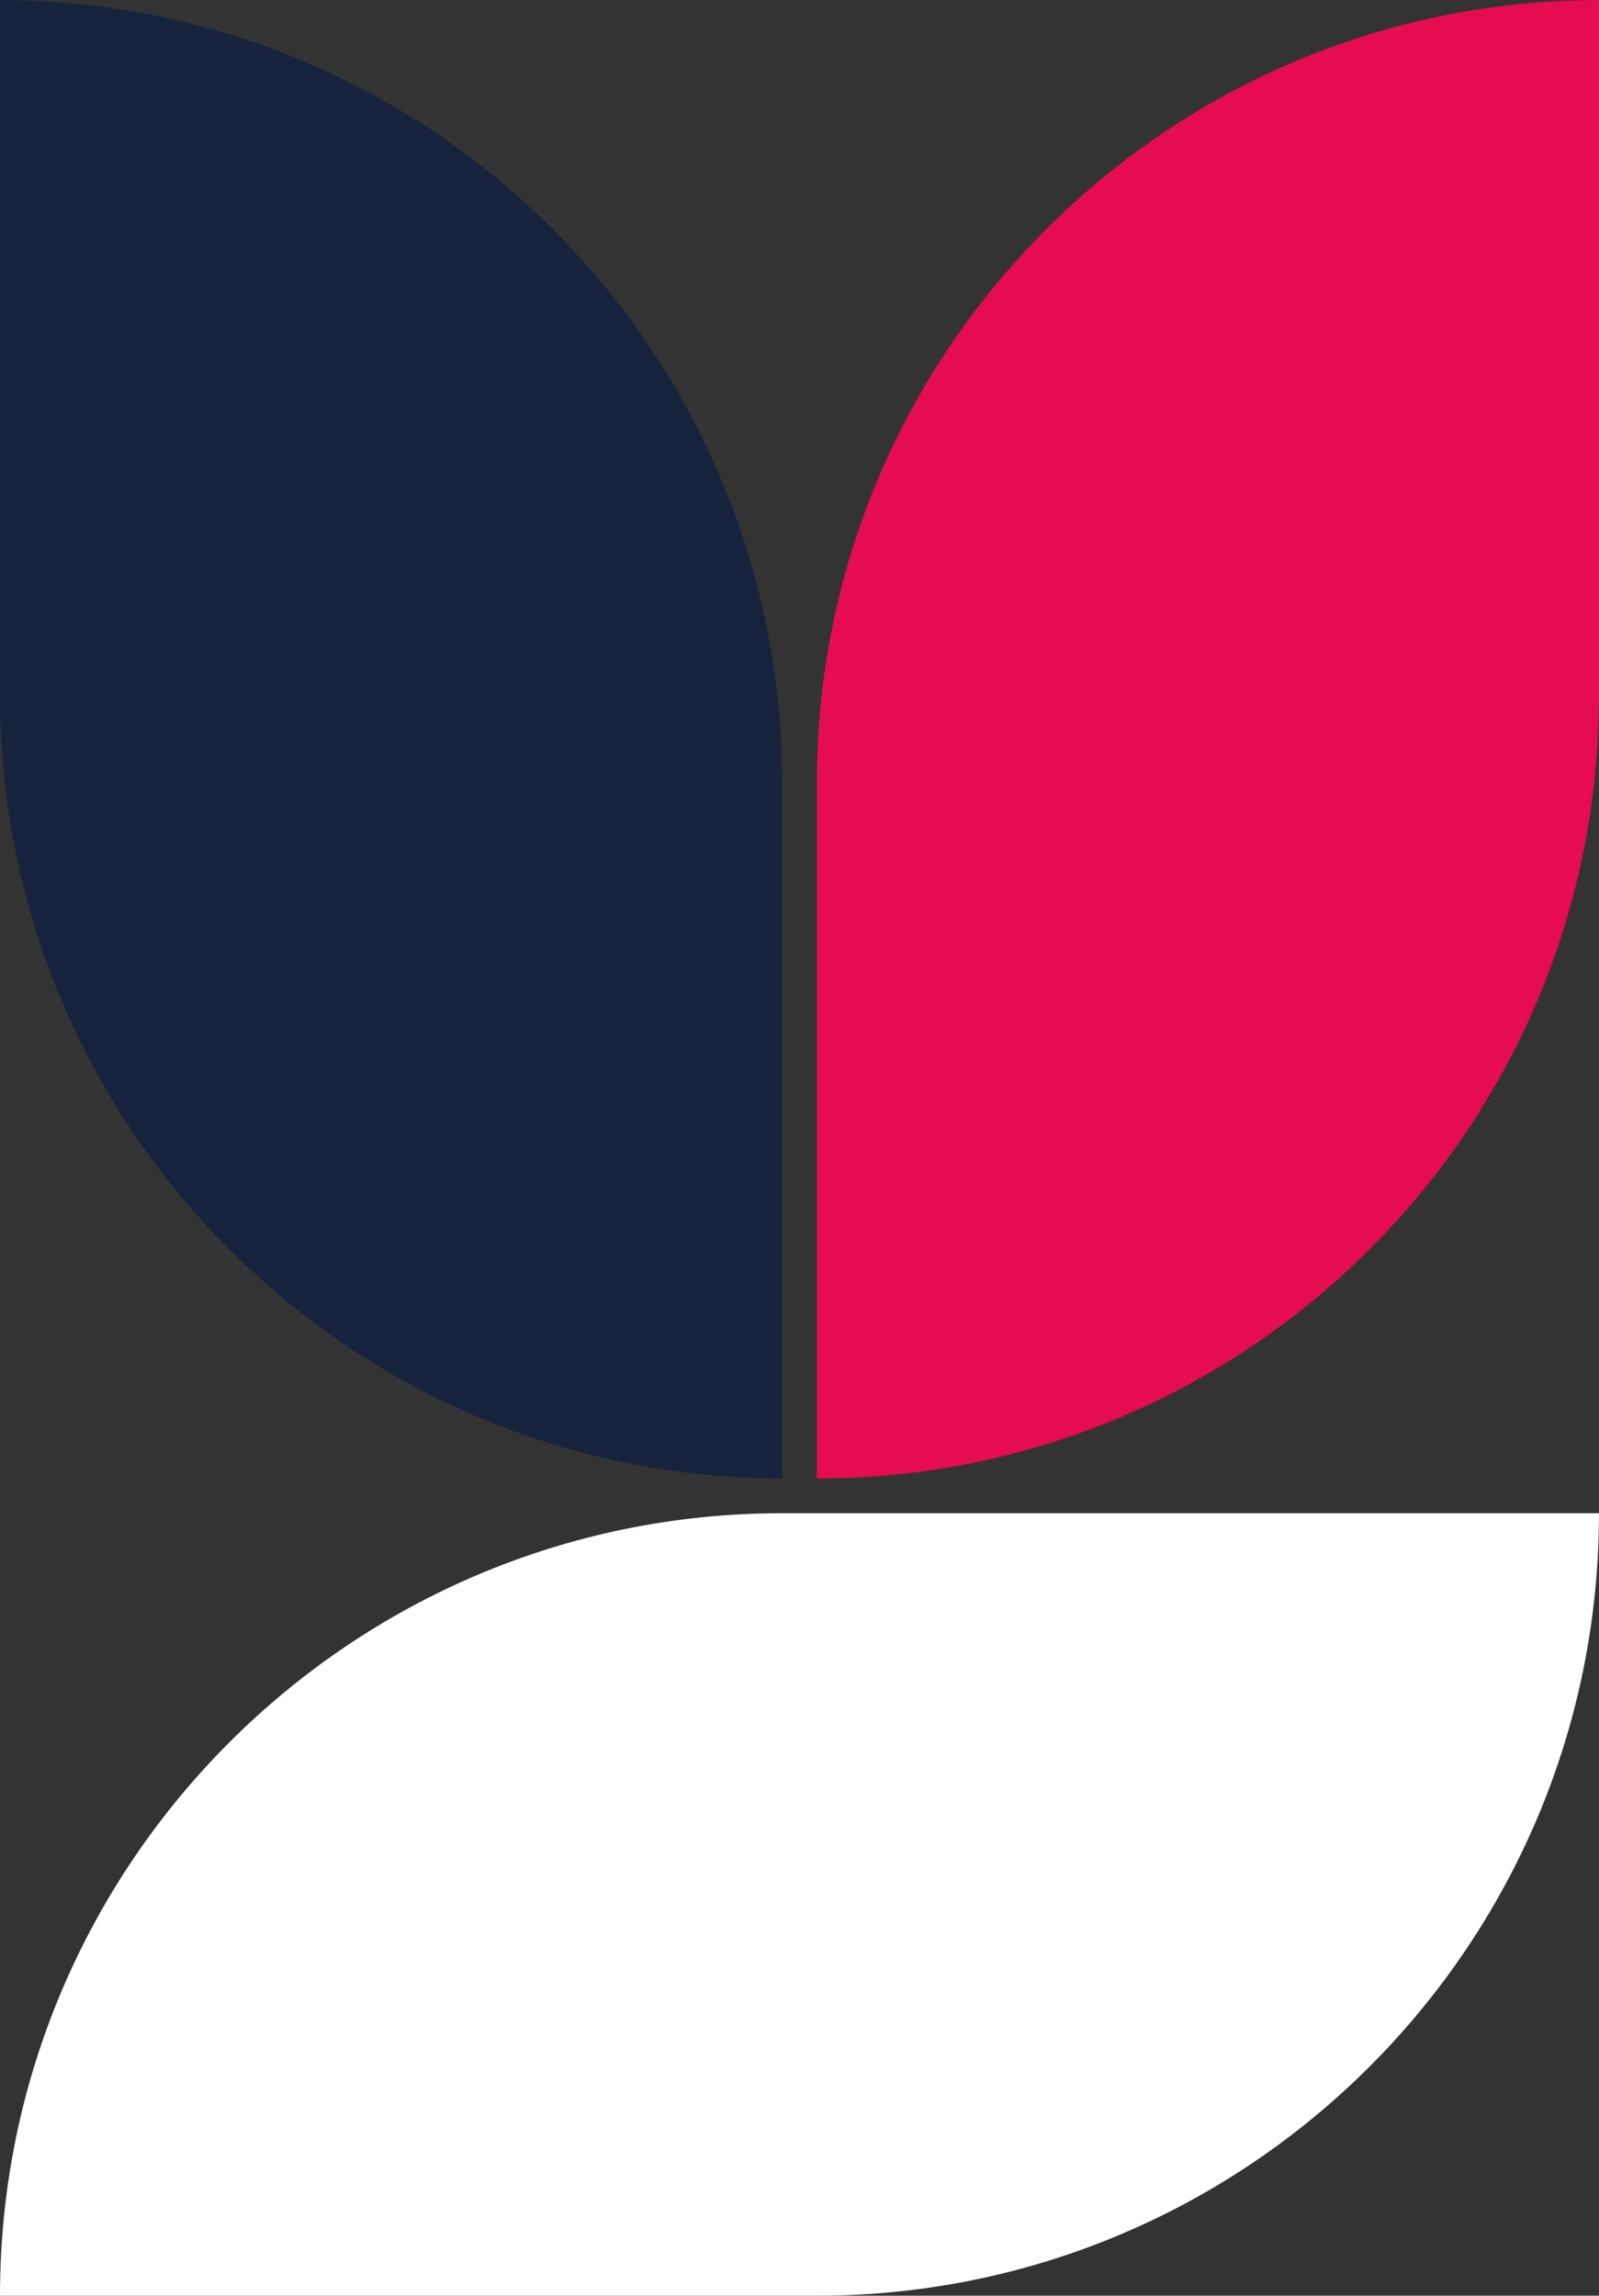 <?xml version="1.0" encoding="UTF-8"?><svg id="Layer_2" xmlns="http://www.w3.org/2000/svg" viewBox="0 0 460.67 661.07"><rect x="0" y="0" width="460.67" height="661.07" fill="#333333" stroke="none"/><defs><style>.cls-1{fill:#fff;}.cls-2{fill:#e50c50;}.cls-3{fill:#17233c;}</style></defs><g id="Layer_1-2"><g><path class="cls-1" d="M225.33,435.74h235.33c0,124.36-100.97,225.33-225.33,225.33H0C0,536.71,100.97,435.74,225.33,435.74Z"/><path class="cls-3" d="M125.13,100.2h200.4c0,124.36-100.97,225.33-225.33,225.33H-100.2C-100.2,201.17,.77,100.2,125.13,100.2Z" transform="translate(-100.2 325.54) rotate(-90)"/><path class="cls-2" d="M135.13,100.2h200.4c124.36,0,225.33,100.97,225.33,225.33h-200.4c-124.36,0-225.33-100.97-225.33-225.33h0Z" transform="translate(135.13 560.87) rotate(-90)"/></g></g></svg>